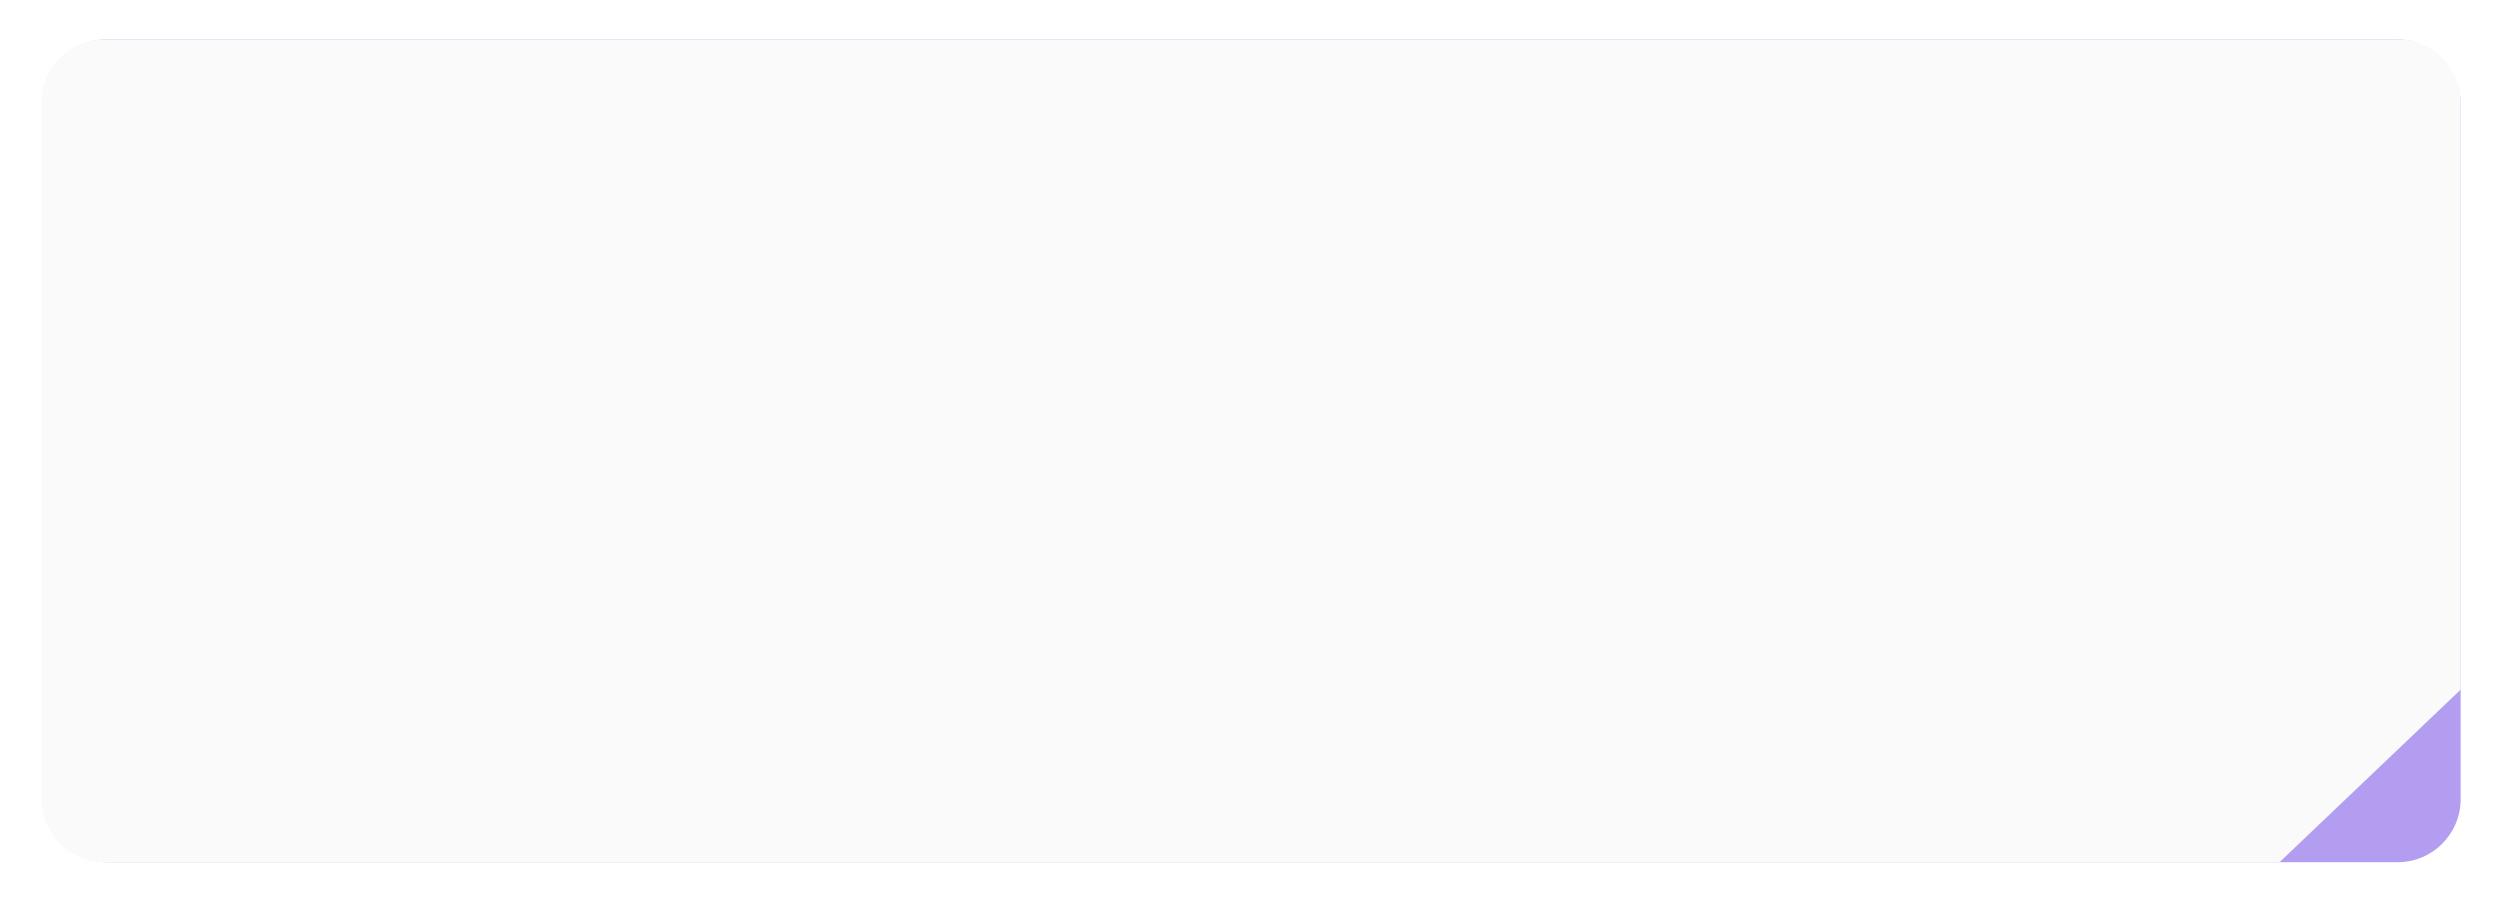 <?xml version="1.0" encoding="UTF-8"?> <svg xmlns="http://www.w3.org/2000/svg" width="635" height="229" viewBox="0 0 635 229" fill="none"><g filter="url(#filter0_d_2411_120)"><rect x="11" y="8" width="614" height="209" rx="16" fill="#B39DF0"></rect></g><g filter="url(#filter1_d_2411_120)"><path d="M609 8C617.837 8 625 15.163 625 24V173.178L579 217H26.548C17.711 217 10.548 209.837 10.548 201V24C10.548 15.163 17.711 8 26.548 8H609Z" fill="#FAFAFA"></path></g><defs><filter id="filter0_d_2411_120" x="1" y="0" width="634" height="229" filterUnits="userSpaceOnUse" color-interpolation-filters="sRGB"><feFlood flood-opacity="0" result="BackgroundImageFix"></feFlood><feColorMatrix in="SourceAlpha" type="matrix" values="0 0 0 0 0 0 0 0 0 0 0 0 0 0 0 0 0 0 127 0" result="hardAlpha"></feColorMatrix><feOffset dy="2"></feOffset><feGaussianBlur stdDeviation="5"></feGaussianBlur><feComposite in2="hardAlpha" operator="out"></feComposite><feColorMatrix type="matrix" values="0 0 0 0 0 0 0 0 0 0 0 0 0 0 0 0 0 0 0.1 0"></feColorMatrix><feBlend mode="normal" in2="BackgroundImageFix" result="effect1_dropShadow_2411_120"></feBlend><feBlend mode="normal" in="SourceGraphic" in2="effect1_dropShadow_2411_120" result="shape"></feBlend></filter><filter id="filter1_d_2411_120" x="0.548" y="0" width="634.452" height="229" filterUnits="userSpaceOnUse" color-interpolation-filters="sRGB"><feFlood flood-opacity="0" result="BackgroundImageFix"></feFlood><feColorMatrix in="SourceAlpha" type="matrix" values="0 0 0 0 0 0 0 0 0 0 0 0 0 0 0 0 0 0 127 0" result="hardAlpha"></feColorMatrix><feOffset dy="2"></feOffset><feGaussianBlur stdDeviation="5"></feGaussianBlur><feComposite in2="hardAlpha" operator="out"></feComposite><feColorMatrix type="matrix" values="0 0 0 0 0 0 0 0 0 0 0 0 0 0 0 0 0 0 0.1 0"></feColorMatrix><feBlend mode="normal" in2="BackgroundImageFix" result="effect1_dropShadow_2411_120"></feBlend><feBlend mode="normal" in="SourceGraphic" in2="effect1_dropShadow_2411_120" result="shape"></feBlend></filter></defs></svg> 